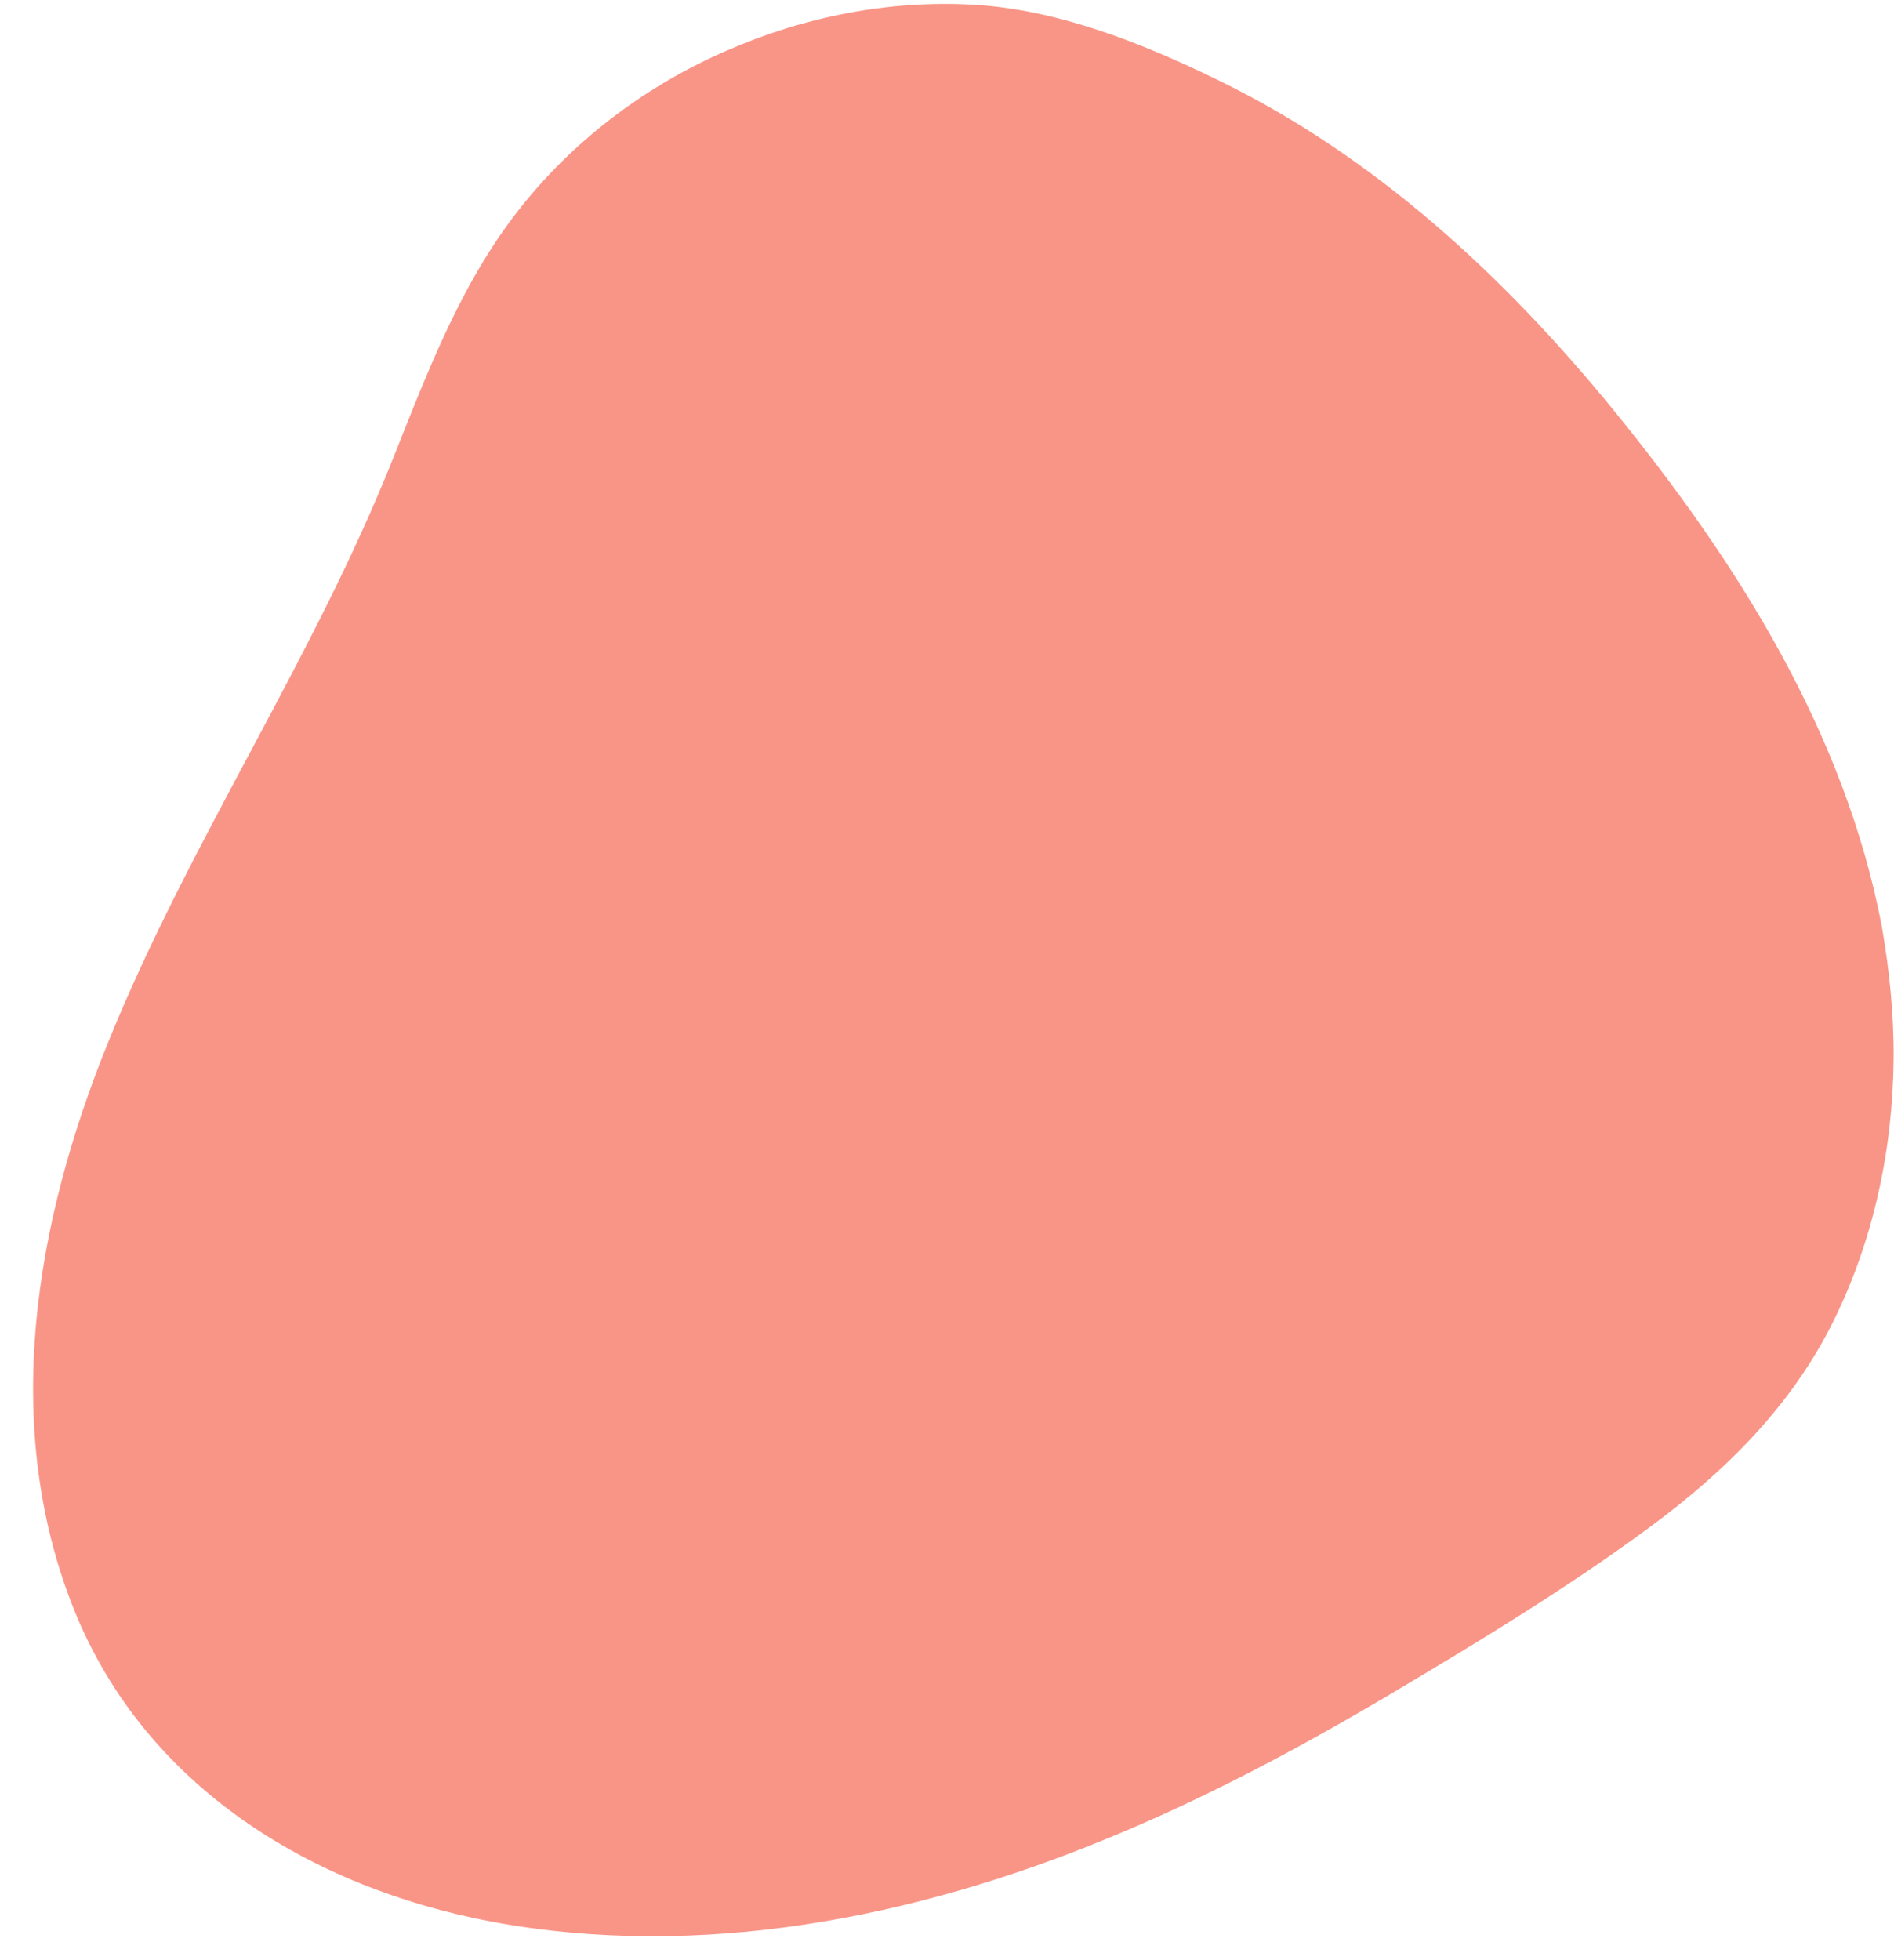 <?xml version="1.0" encoding="UTF-8" standalone="no"?><svg xmlns="http://www.w3.org/2000/svg" xmlns:xlink="http://www.w3.org/1999/xlink" fill="#000000" height="502.7" preserveAspectRatio="xMidYMid meet" version="1" viewBox="-5.6 -2.1 485.9 502.7" width="485.9" zoomAndPan="magnify"><g><g id="change1_1"><path d="M477.2,235.6c-9.5-49.9-37.2-93.7-68.9-132.6c-28-34.3-61.2-65-101.3-84.5C287.6,9,265.7,0.3,244-0.9 c-21.6-1.2-43.4,3.1-63.2,11.8c-20.1,8.7-38.4,22.3-52.1,39.3c-15.6,19.2-24.3,42.3-33.4,65.1c-20.6,51.8-52.2,98.2-73.2,150 c-18.6,45.8-27.7,98-8.7,145.4c18.2,45.2,60.6,71.2,107.2,80c53.3,9.9,108.4-0.9,158-21.4c24.9-10.2,48.7-22.9,71.9-36.6 c22.9-13.6,45.9-27.5,67.3-43.3c19.4-14.3,36.4-31.2,47.1-53c10.2-20.7,15.1-43.9,15.3-67C480.3,257.9,479.1,246.6,477.2,235.6" fill="#f99587"/></g></g></svg>